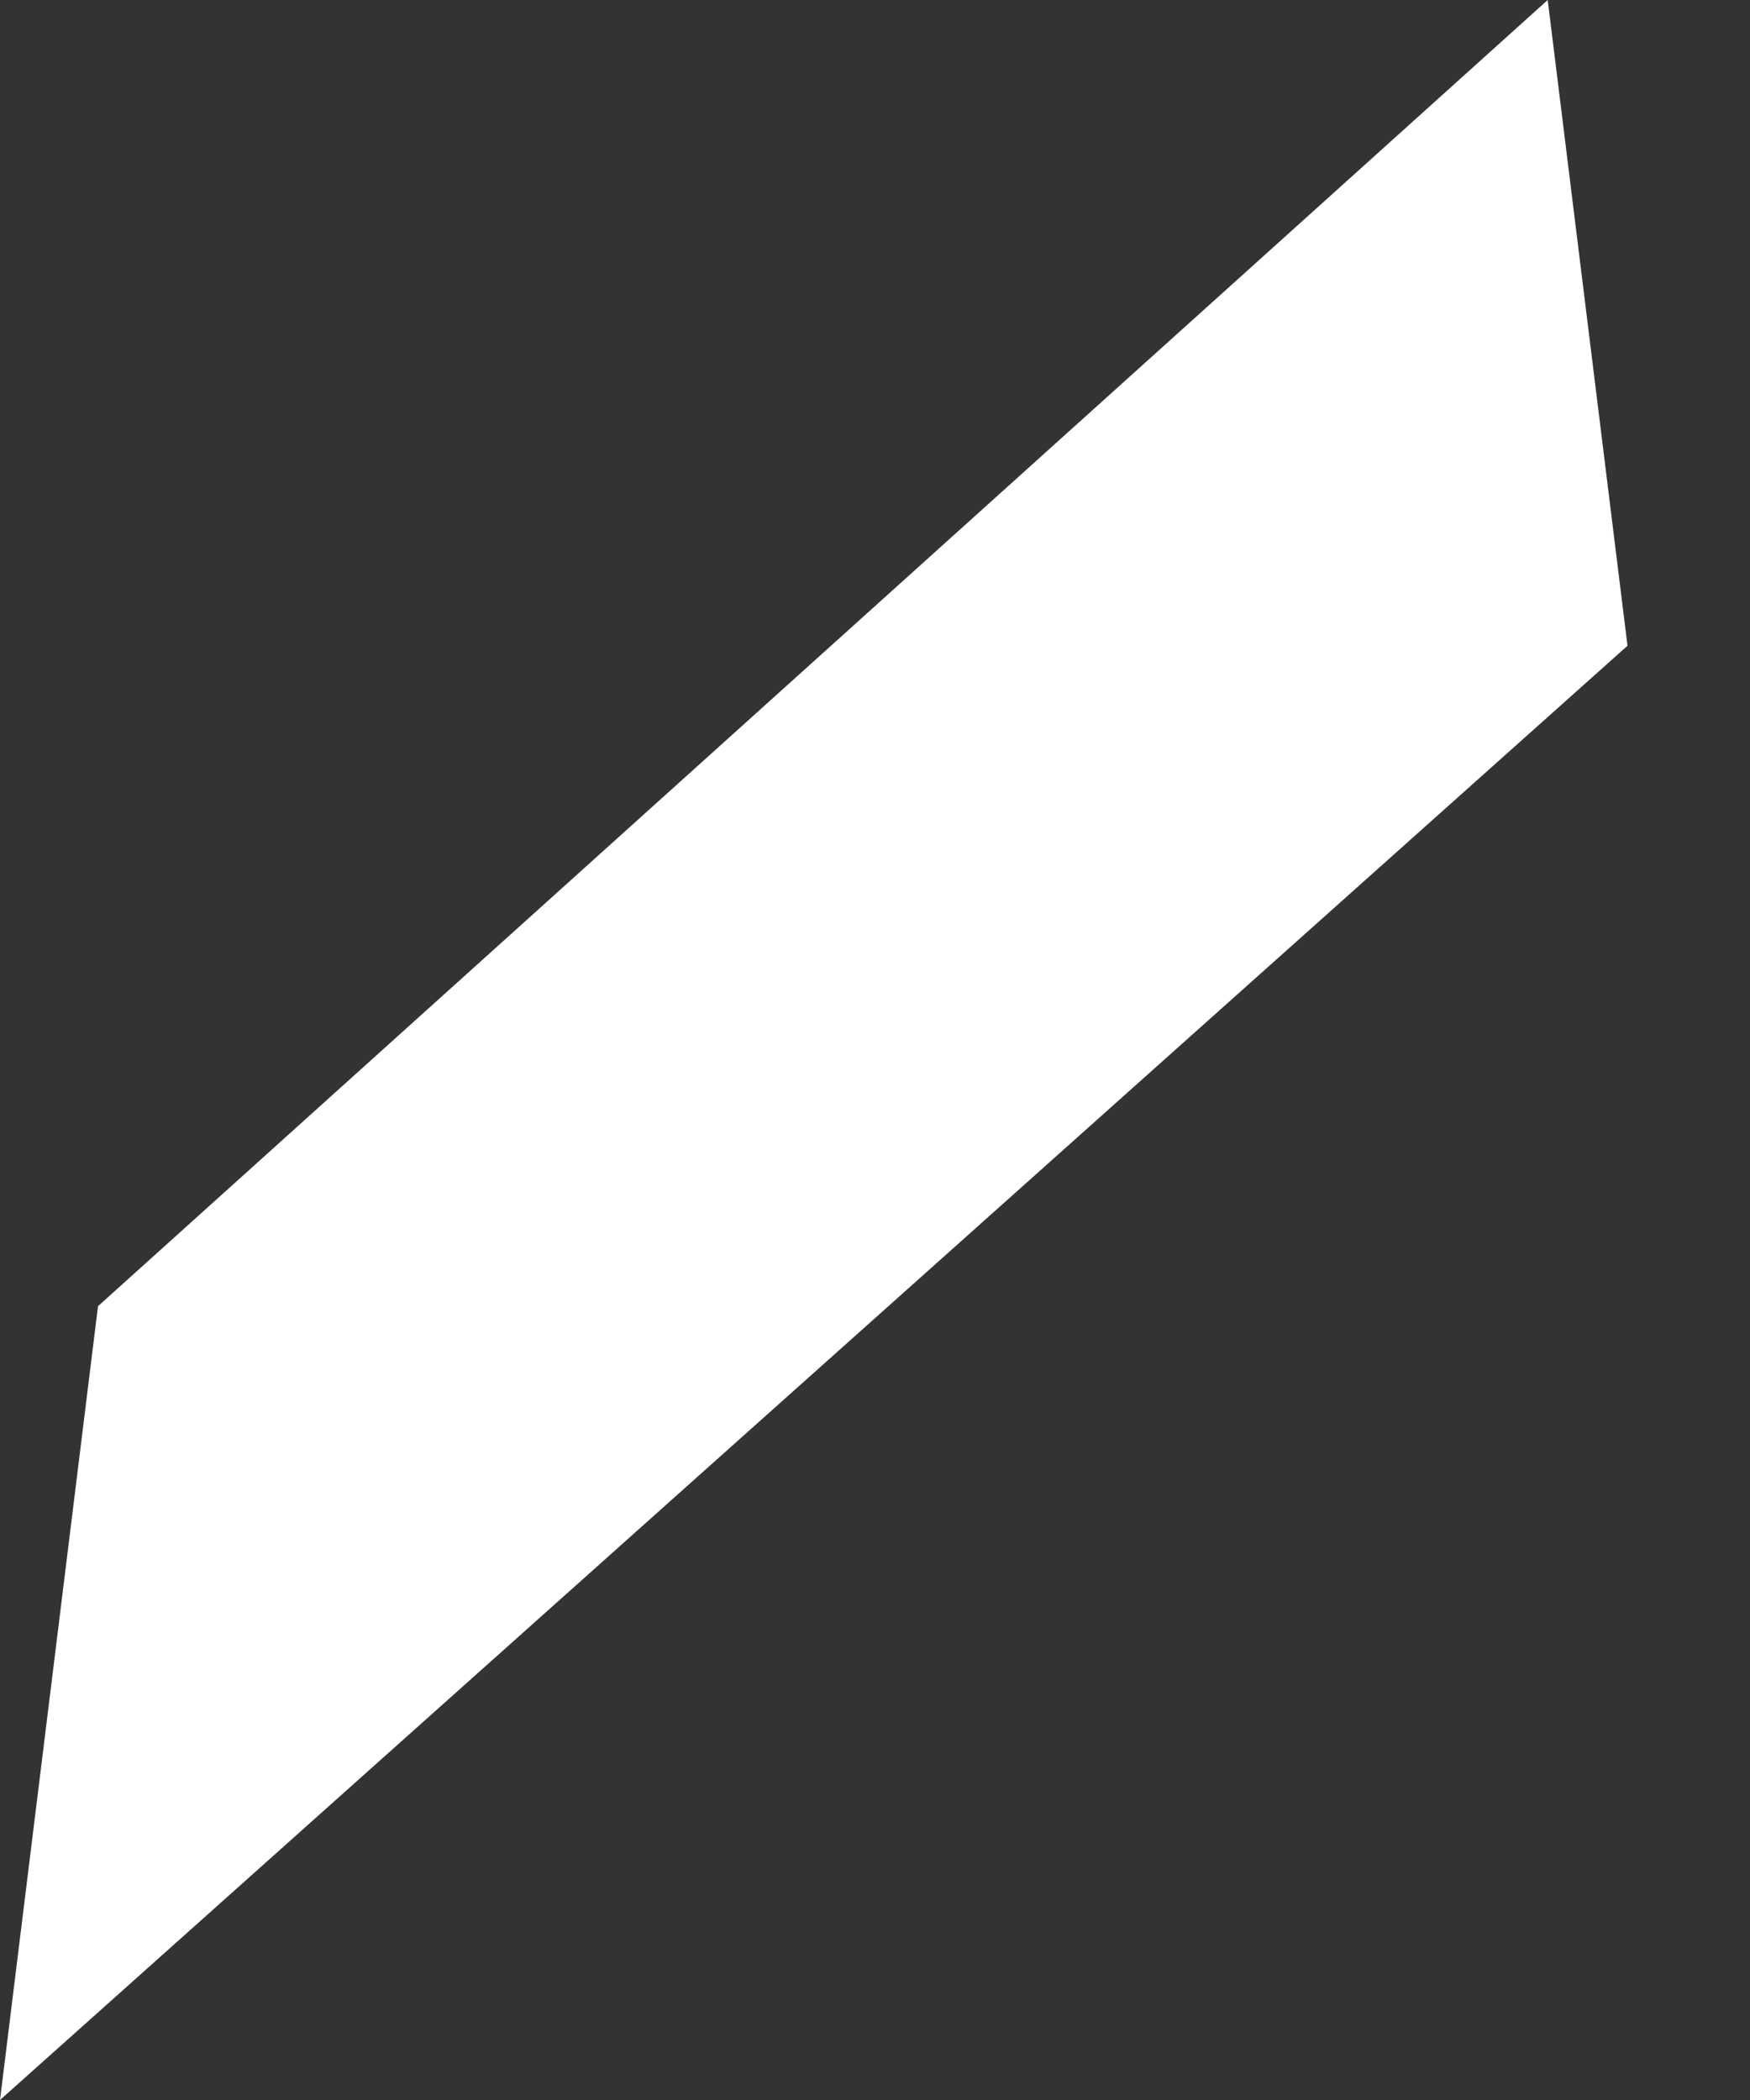 <svg width="5" height="6" viewBox="0 0 5 6" fill="none" xmlns="http://www.w3.org/2000/svg">
<rect x="0" y="0" width="5" height="6" fill="#333333" stroke="none"/>
<path d="M4.422 0L0.28 3.732L0 6L4.65 1.845L4.422 0Z" fill="white"/>
</svg>
